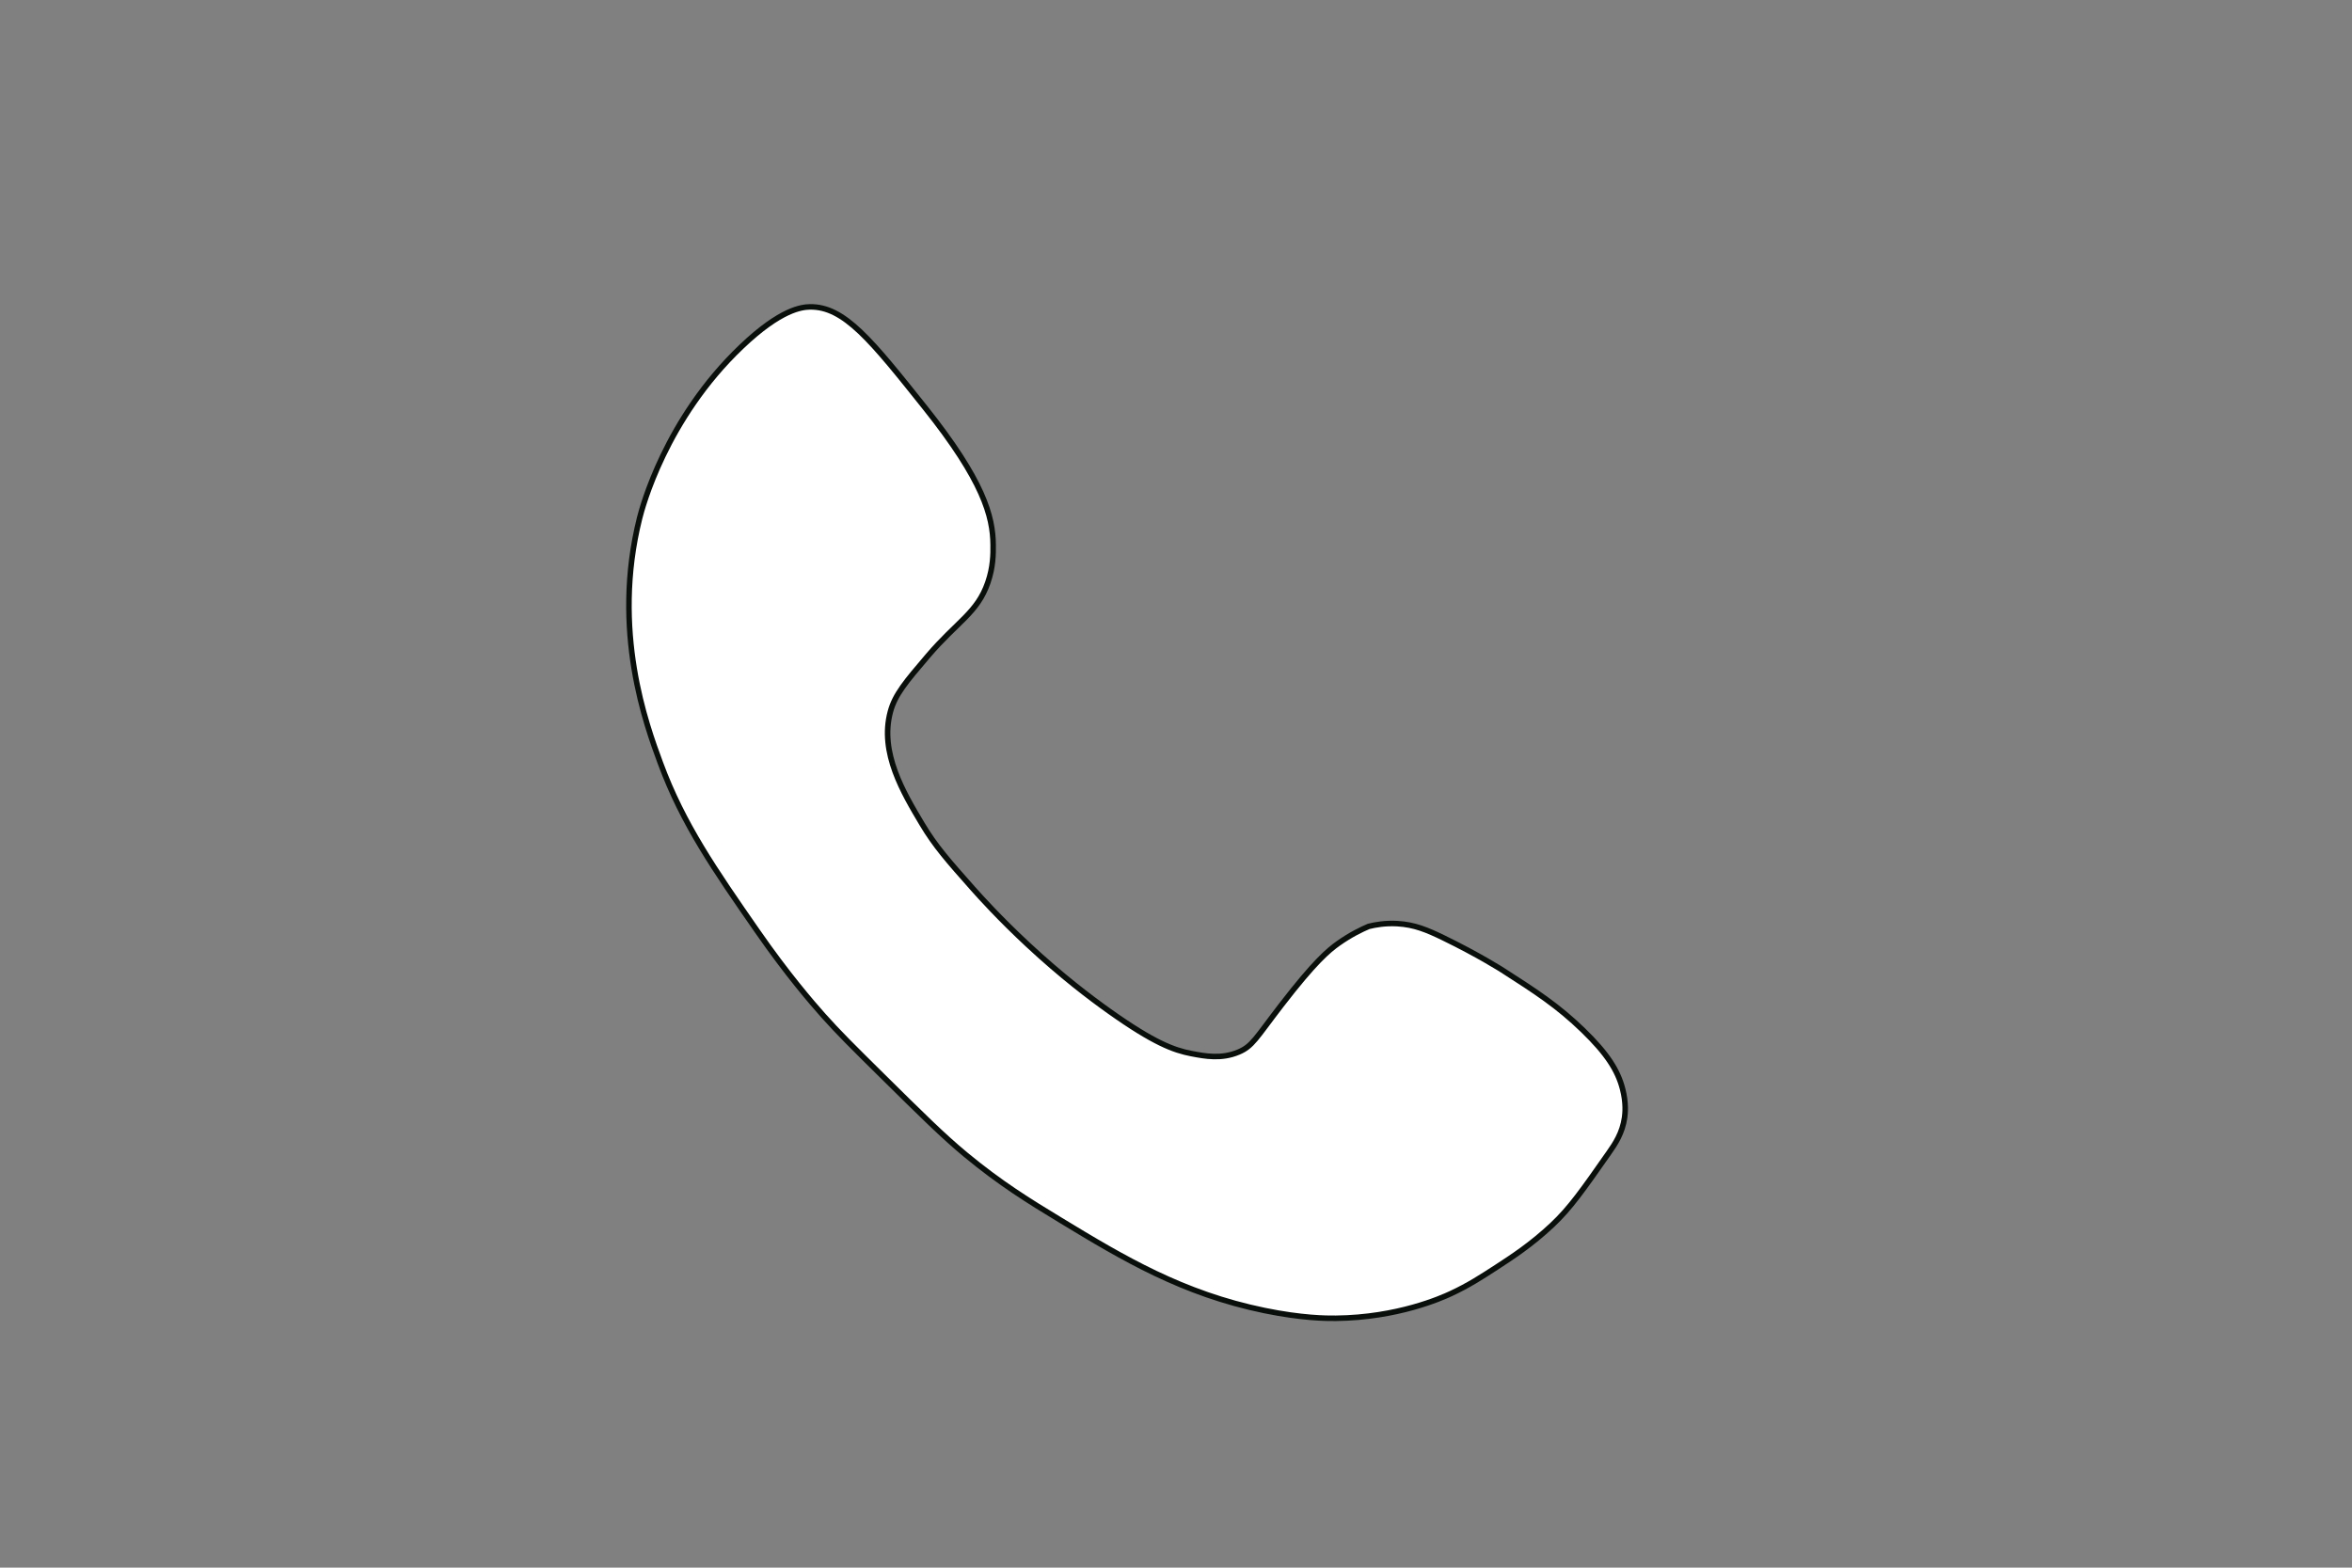 <?xml version="1.0" encoding="UTF-8"?> <!-- Generator: Adobe Illustrator 24.3.0, SVG Export Plug-In . SVG Version: 6.00 Build 0) --> <svg xmlns="http://www.w3.org/2000/svg" xmlns:xlink="http://www.w3.org/1999/xlink" x="0px" y="0px" viewBox="0 0 425.2 283.46" style="enable-background:new 0 0 425.2 283.46;" xml:space="preserve"><rect x="0" y="0" width="425.2" height="283.46" fill="#808080" stroke="none"/> <style type="text/css"> .st0{fill:#FFFFFF;stroke:#09100C;stroke-miterlimit:10;} </style> <g id="Слой_1"> <path class="st0" d="M134.04,62.69c-13.72,13.07-17.92,29.05-18.41,30.99c-5.09,20.37,1.21,37.41,3.78,44.35 c4.06,10.99,9.84,19.31,17.54,30.39c5.42,7.81,9.82,12.88,11.87,15.19c2.78,3.12,5.34,5.65,10.47,10.72 c7.47,7.39,11.21,11.08,15.22,14.41c6.37,5.28,11.6,8.49,17.21,11.89c11.37,6.91,22.09,13.3,36.89,16.34 c6.77,1.39,11.18,1.42,12.89,1.4c11.16-0.12,19.1-3.67,20.81-4.47c3.17-1.47,5.53-3.01,8.17-4.72c2.99-1.95,6.33-4.12,10.1-7.65 c3.27-3.06,5.62-6.43,10.33-13.16c1.06-1.52,2.39-3.47,2.79-6.32c0.09-0.66,0.31-2.57-0.37-5.17c-0.87-3.38-2.84-6.42-7.15-10.6 c-4.6-4.45-8.54-6.99-14.55-10.85c0,0-4.24-2.72-10.72-5.87c-2.87-1.39-5.19-2.38-8.3-2.55c-2.17-0.12-3.98,0.2-5.18,0.5 c-1.3,0.55-3.28,1.51-5.46,3.05c-1.82,1.29-4.28,3.34-10.29,11.13c-4.67,6.06-5.25,7.49-7.79,8.55c-3.08,1.29-6.02,0.75-8.55,0.26 c-3.08-0.6-6.67-1.87-14.81-7.66c-3.47-2.47-8.64-6.38-14.68-12c-5.17-4.81-8.71-8.75-9.98-10.18c-4.5-5.08-6.8-7.68-9.17-11.65 c-3.4-5.7-7.71-12.91-5.74-20.3c0.83-3.12,2.81-5.44,6.77-10.09c5.34-6.27,8.95-7.79,10.85-13.28c0.97-2.81,0.98-5.16,0.96-6.82 c-0.04-5.15-1.75-11.57-12.32-24.83c-9.73-12.2-14.6-18.31-20.82-18.2C144.98,55.53,141.2,55.86,134.04,62.69z"></path> </g> <g id="Слой_2"> </g> </svg> 